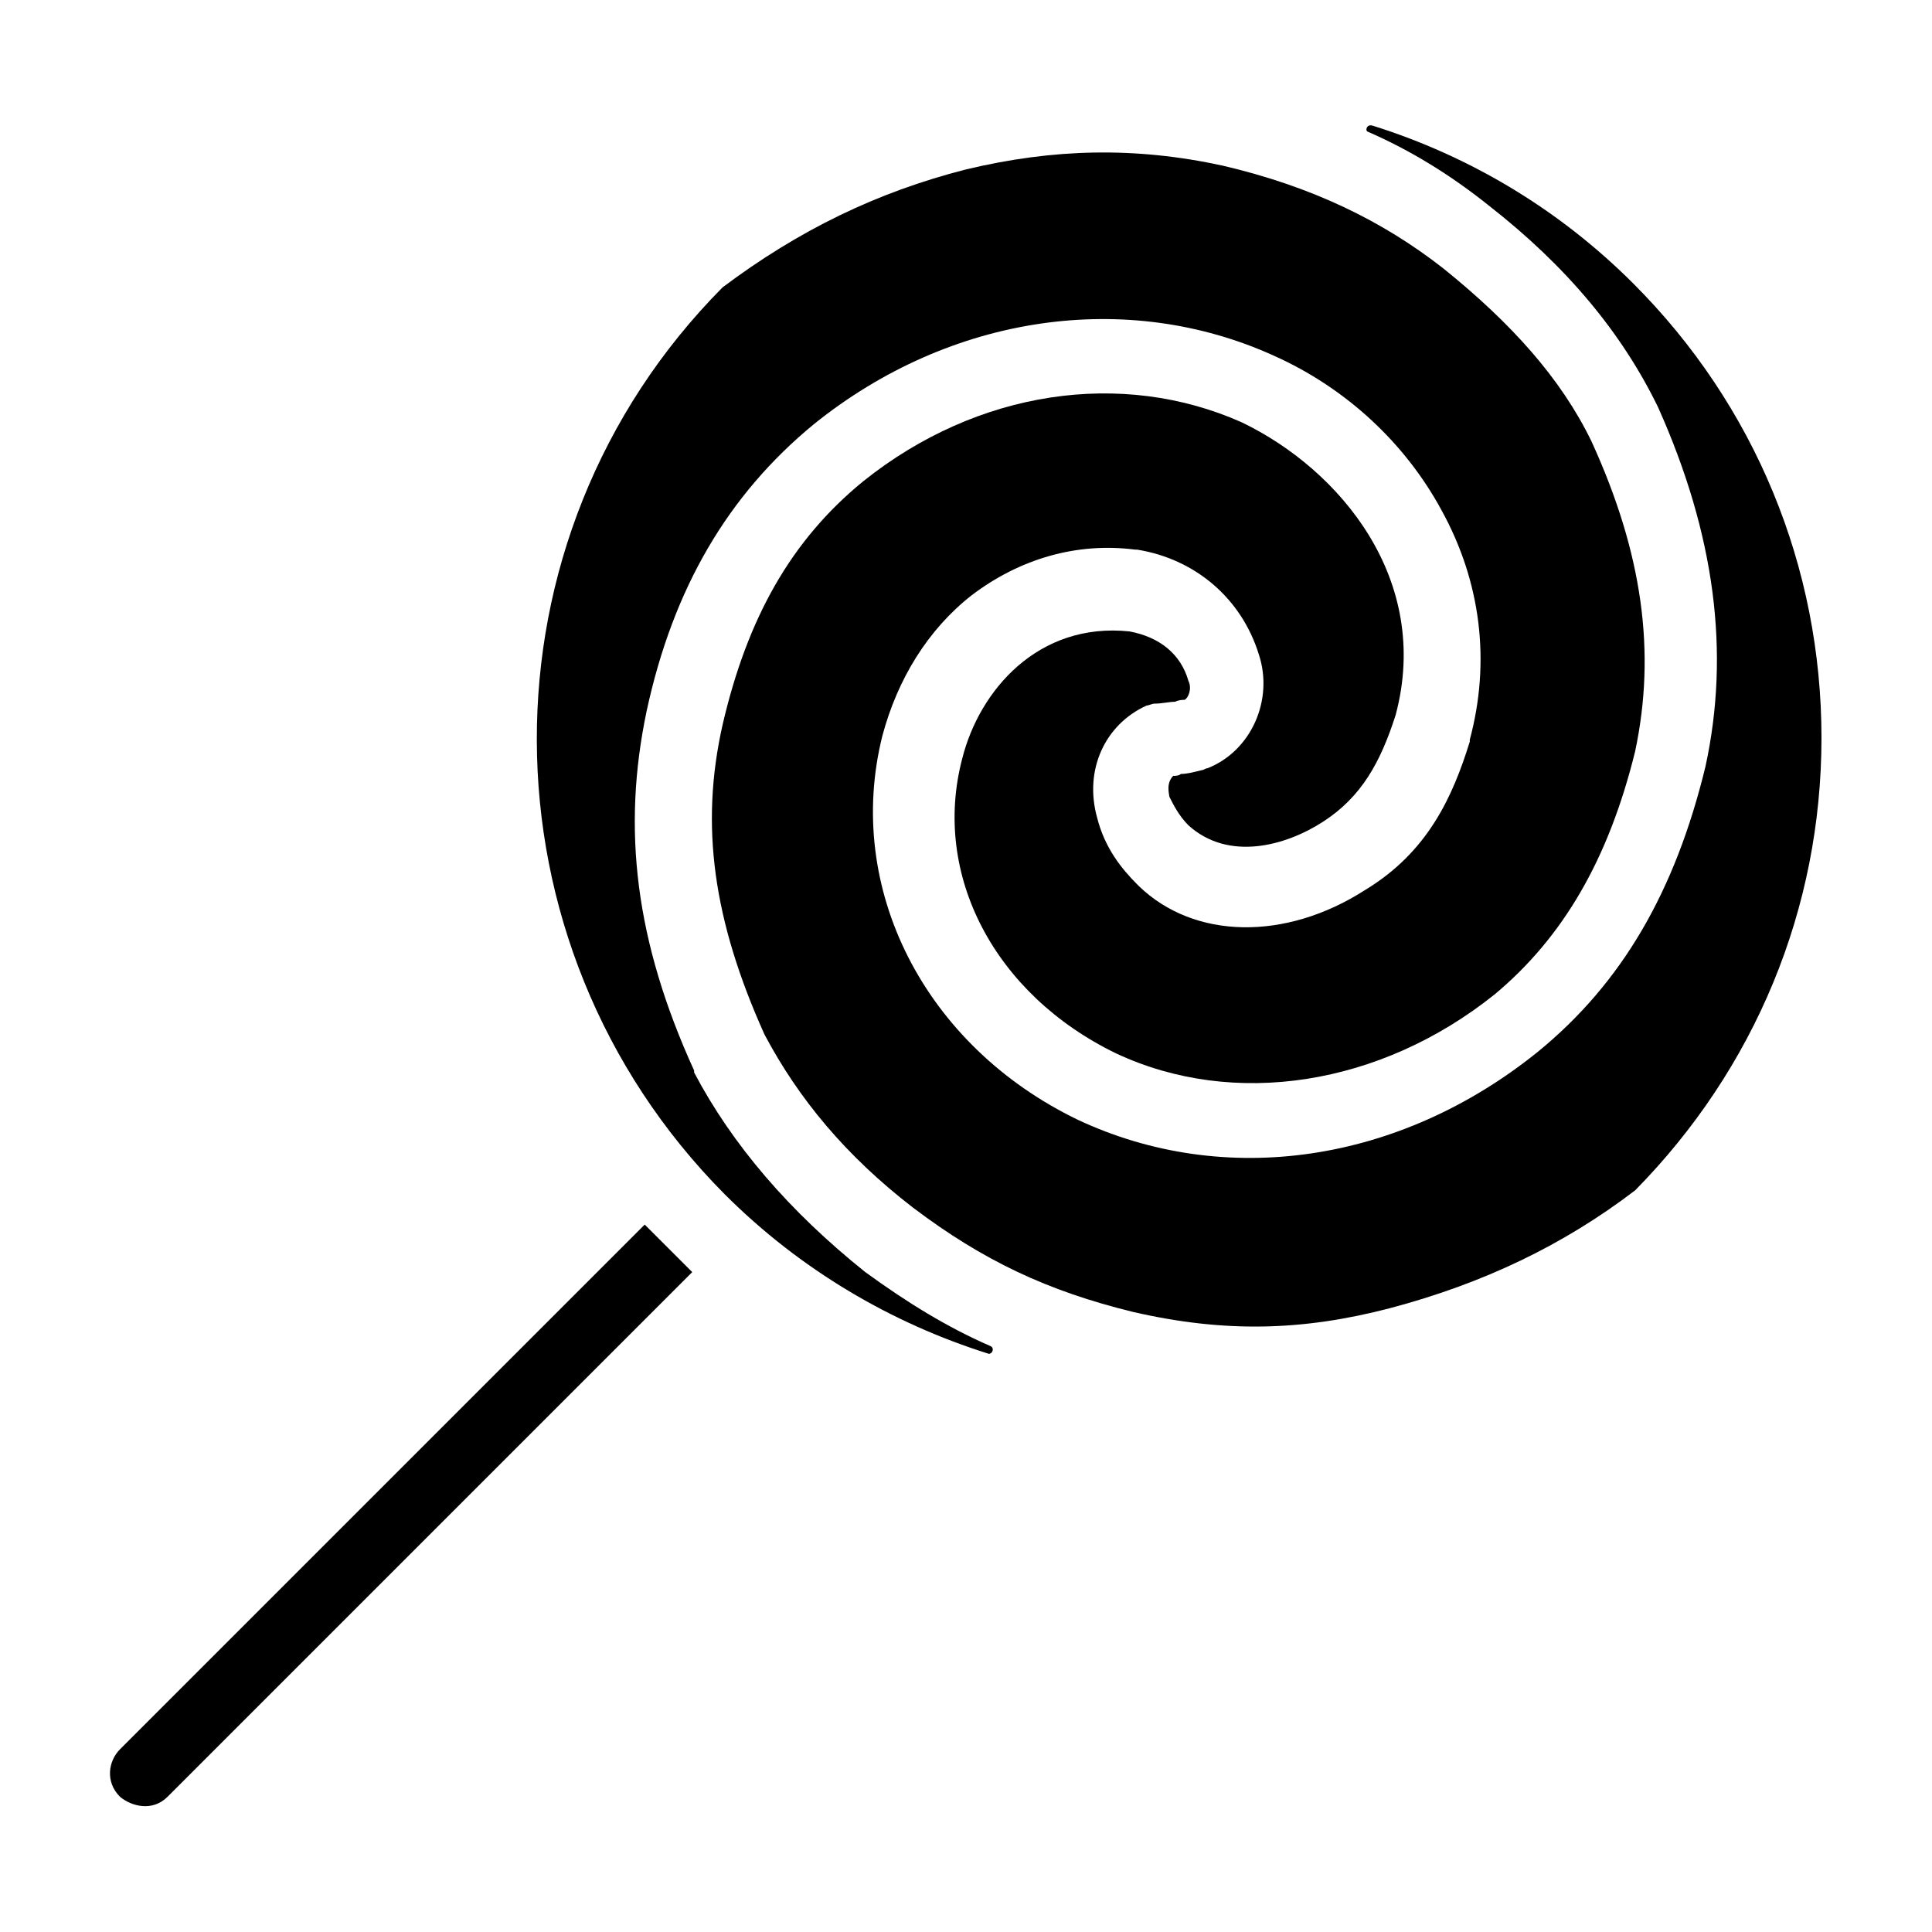 <?xml version="1.0" encoding="UTF-8"?>
<!-- The Best Svg Icon site in the world: iconSvg.co, Visit us! https://iconsvg.co -->
<svg fill="#000000" width="800px" height="800px" version="1.1" viewBox="144 144 512 512" xmlns="http://www.w3.org/2000/svg">
 <g>
  <path d="m321.4 475.07 6.047 6.047-139.05 139.05c-4.031 4.031-9.574 2.519-12.594 0-4.031-4.031-3.023-9.574 0-12.594l139.05-139.05z"/>
  <path d="m373.3 481.11c11.082 8.062 21.664 14.609 33.25 19.648 1.008 0.504 0.504 2.016-0.504 2.016-25.695-8.062-49.879-22.168-70.031-42.32-66-66.504-66.504-173.81-0.504-240.32 20.152-15.113 40.809-25.191 64.488-31.234 23.176-5.543 44.84-6.047 68.016-1.008 23.68 5.543 42.32 14.609 58.441 27.207 18.137 14.609 31.234 29.223 39.297 45.848 13.602 29.727 17.129 55.922 11.586 82.121-7.055 28.719-19.145 49.375-37.281 64.488-30.23 24.184-69.023 30.23-100.26 15.617-32.242-15.617-48.871-47.359-40.809-78.09 4.535-18.137 20.152-36.273 44.336-33.754 8.062 1.512 13.602 6.047 15.617 13.098 1.008 2.016 0 4.535-1.008 5.039-0.504 0-1.512 0-2.519 0.504-1.512 0-3.527 0.504-5.543 0.504-0.504 0-1.512 0.504-2.016 0.504-11.082 5.039-16.625 17.129-13.098 29.727 2.016 8.062 6.551 13.602 10.578 17.633l0.504 0.504c14.617 14.098 38.797 14.602 59.957 1 16.625-10.078 23.176-24.688 27.711-39.297v-0.504c5.543-20.656 3.023-41.816-7.559-60.961-9.574-17.633-25.191-32.242-44.336-40.809-38.793-17.633-85.648-11.082-121.92 18.137-22.672 18.641-37.281 43.328-44.336 76.074-6.551 31.234-3.023 60.961 12.594 95.219v0.504c10.082 19.145 25.195 36.777 45.348 52.902z"/>
  <path d="m626.71 339.54c0 45.344-17.633 87.664-49.375 119.91-19.145 14.609-40.305 24.688-64.992 31.234-23.176 6.047-43.832 6.551-68.016 1.008-22.672-5.543-39.801-13.602-58.441-27.711-17.633-13.602-30.23-28.719-39.297-45.848-13.602-30.23-17.129-55.418-11.082-82.121 6.551-28.215 18.137-48.871 37.281-64.488 30.23-24.184 68.52-29.727 100.26-15.617 26.199 12.594 50.383 41.816 40.809 77.586-4.031 12.594-9.07 21.664-19.145 28.215-10.078 6.551-25.191 10.578-35.77 1.008-2.519-2.519-4.031-5.543-5.039-7.559 0-0.504-1.008-3.527 1.008-5.543 0.504 0 1.512 0 2.016-0.504 1.512 0 3.527-0.504 5.543-1.008 0.504 0 1.008-0.504 1.512-0.504 11.586-4.535 17.633-18.137 13.602-30.23-4.535-14.609-16.625-25.191-32.242-27.711h-0.504c-15.617-2.016-30.73 2.519-43.328 12.09-11.586 9.07-19.648 22.168-23.68 37.281-10.078 40.305 11.082 82.121 51.891 101.77 38.793 18.137 85.145 11.586 121.92-18.137 22.168-18.137 36.273-42.32 44.336-75.57 6.551-30.23 2.519-61.465-12.594-95.219-9.574-19.648-24.184-37.281-44.84-53.402-10.078-8.062-20.656-14.609-32.242-19.648-0.504-0.496 0-2.008 1.512-1.504 25.695 8.062 49.375 22.168 69.023 41.816 32.242 32.242 49.875 75.066 49.875 120.41z"/>
 </g>
</svg>